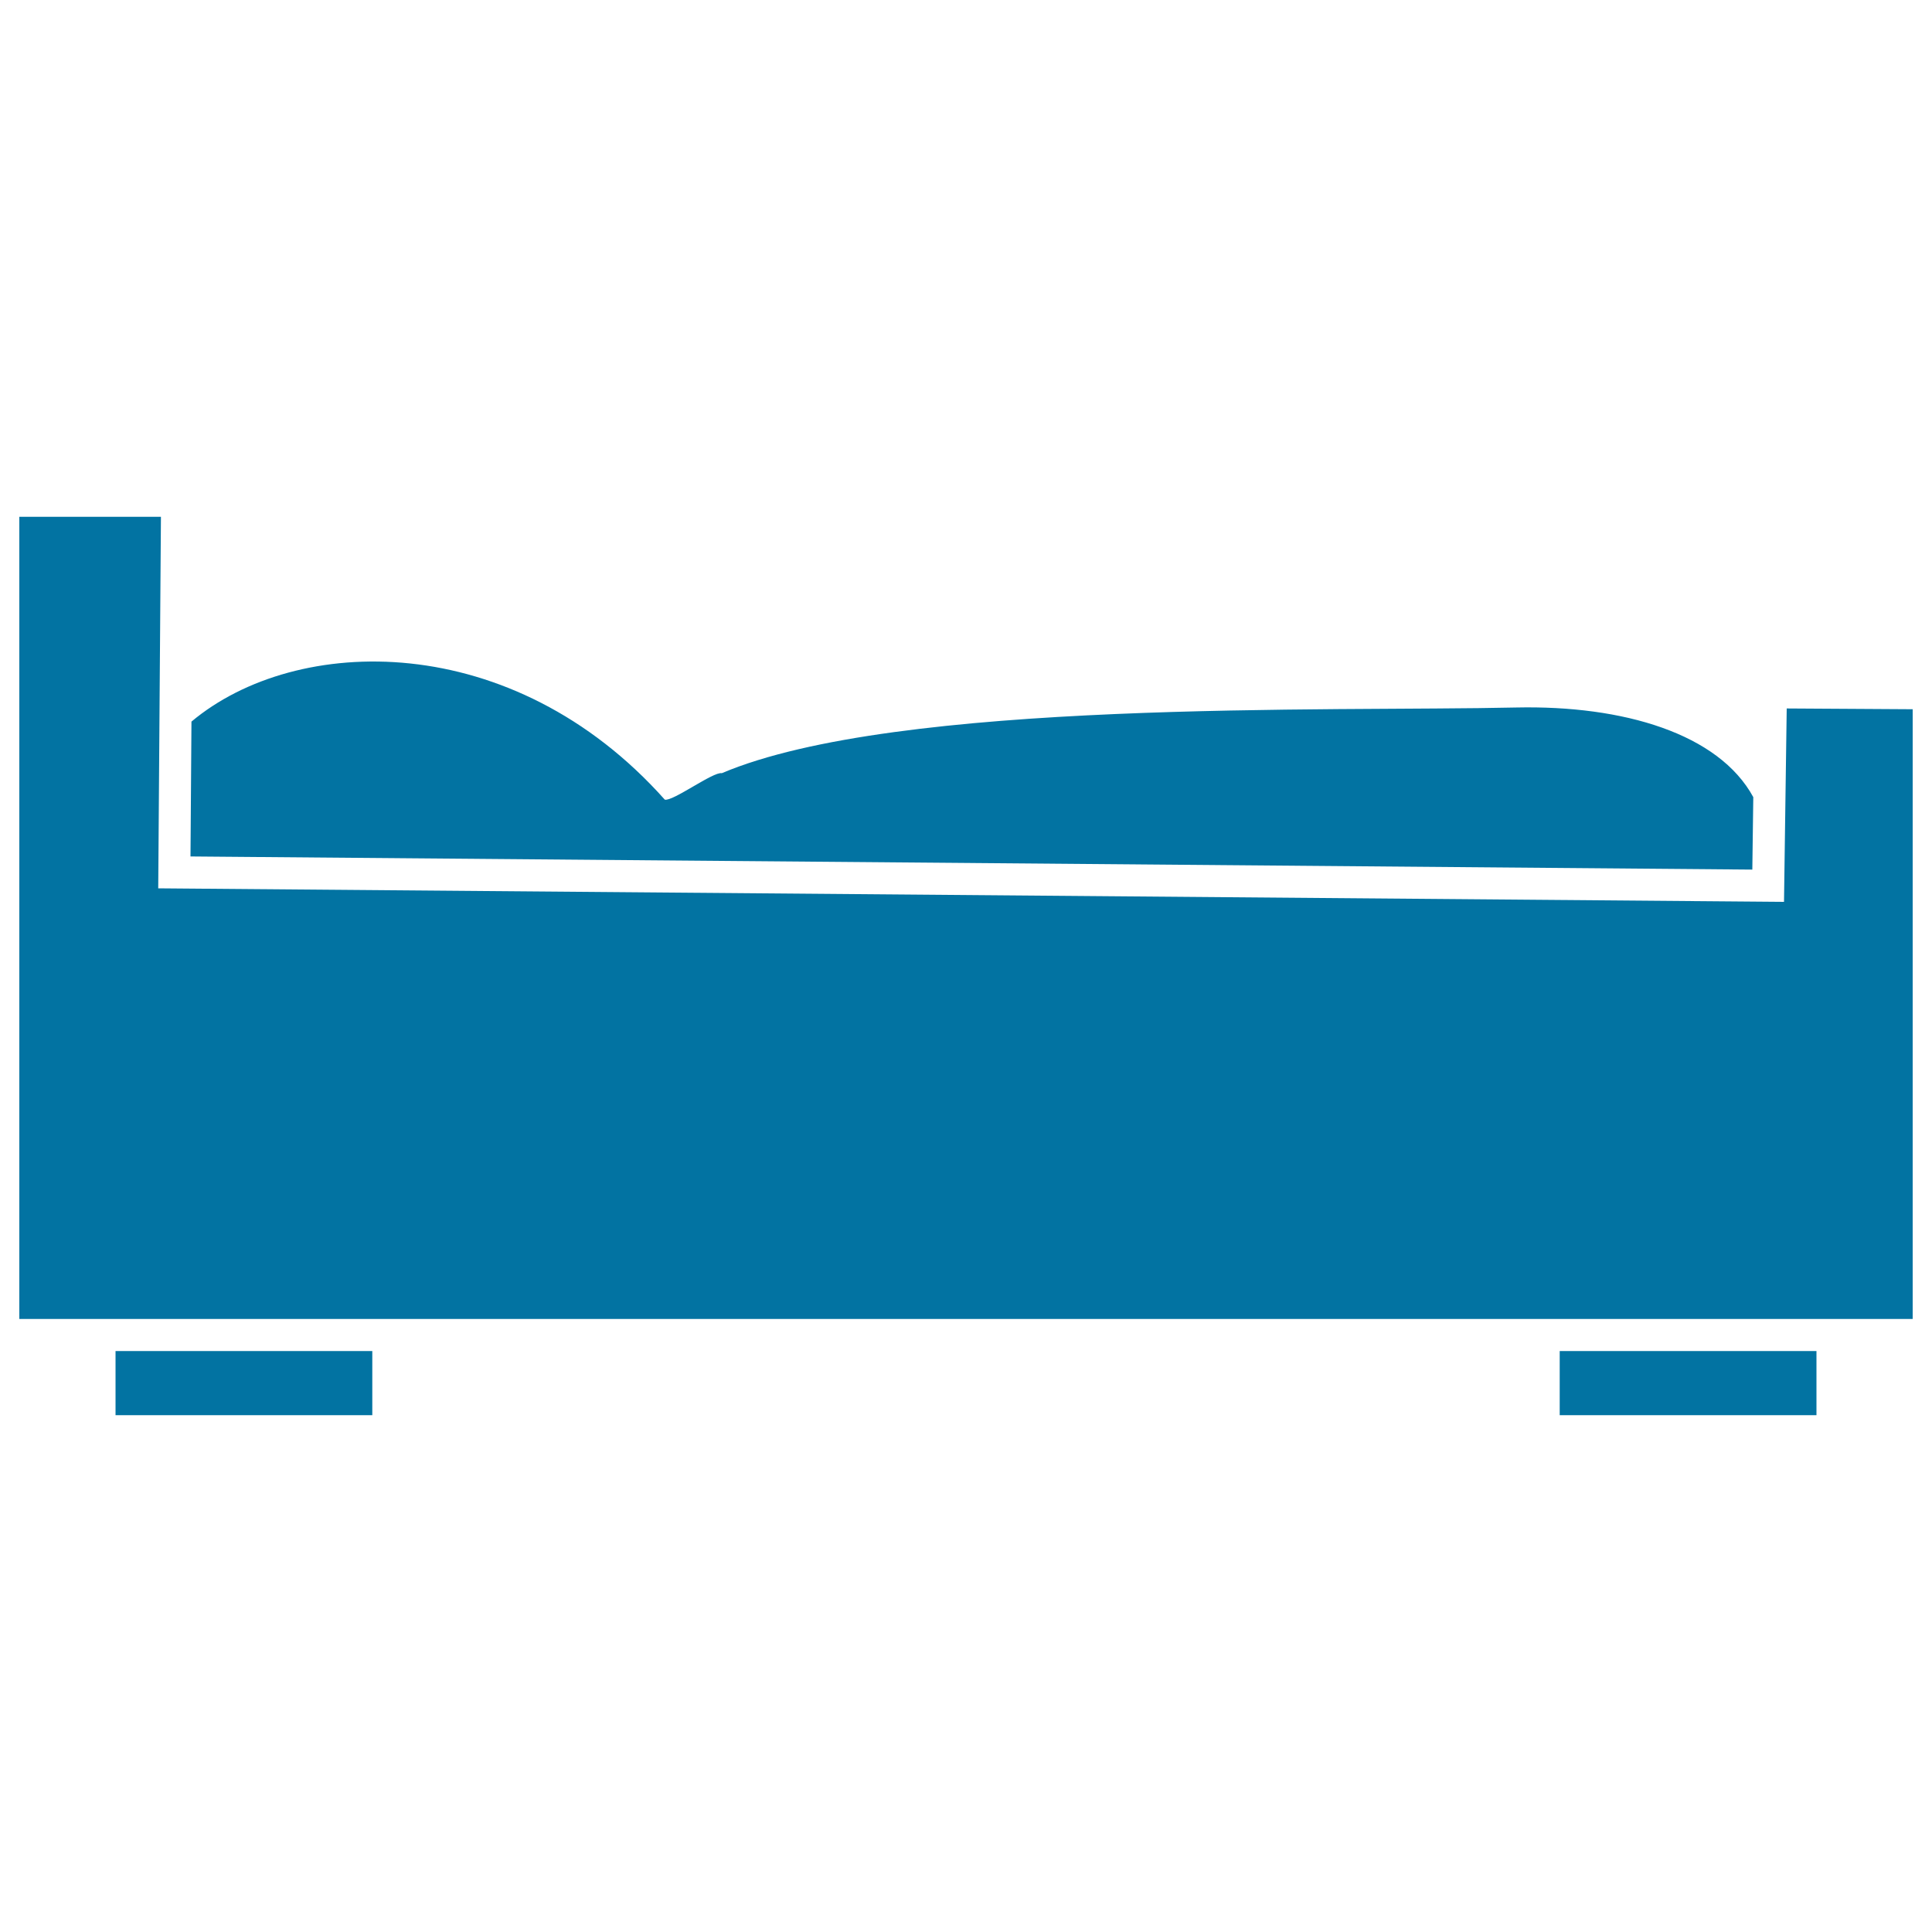 <svg xmlns="http://www.w3.org/2000/svg" viewBox="0 0 1000 1000" style="fill:#0273a2">
<title>Kid Bed SVG icon</title>
<g><g><rect x="59.8" y="699.3" width="132.9" height="33.2"/><rect x="807.3" y="699.3" width="132.9" height="33.2"/><path d="M98.6,443.3l808.4,6.8l0.5-37.5c-17.9-32.9-67.3-47.6-122.7-46.4c-96.2,2.2-320.4-4.5-411.2,34c-4.4-0.9-25.3,14.7-29.5,13.7c-79-88.6-190.7-85.9-245-40.4L98.6,443.3z"/><polygon points="923.4,466.8 81.9,459.8 83.3,267.5 10,267.5 10,682.7 59.8,682.7 192.7,682.7 807.3,682.7 940.2,682.7 990,682.7 990,367.1 924.8,366.7 "/></g></g>
</svg>